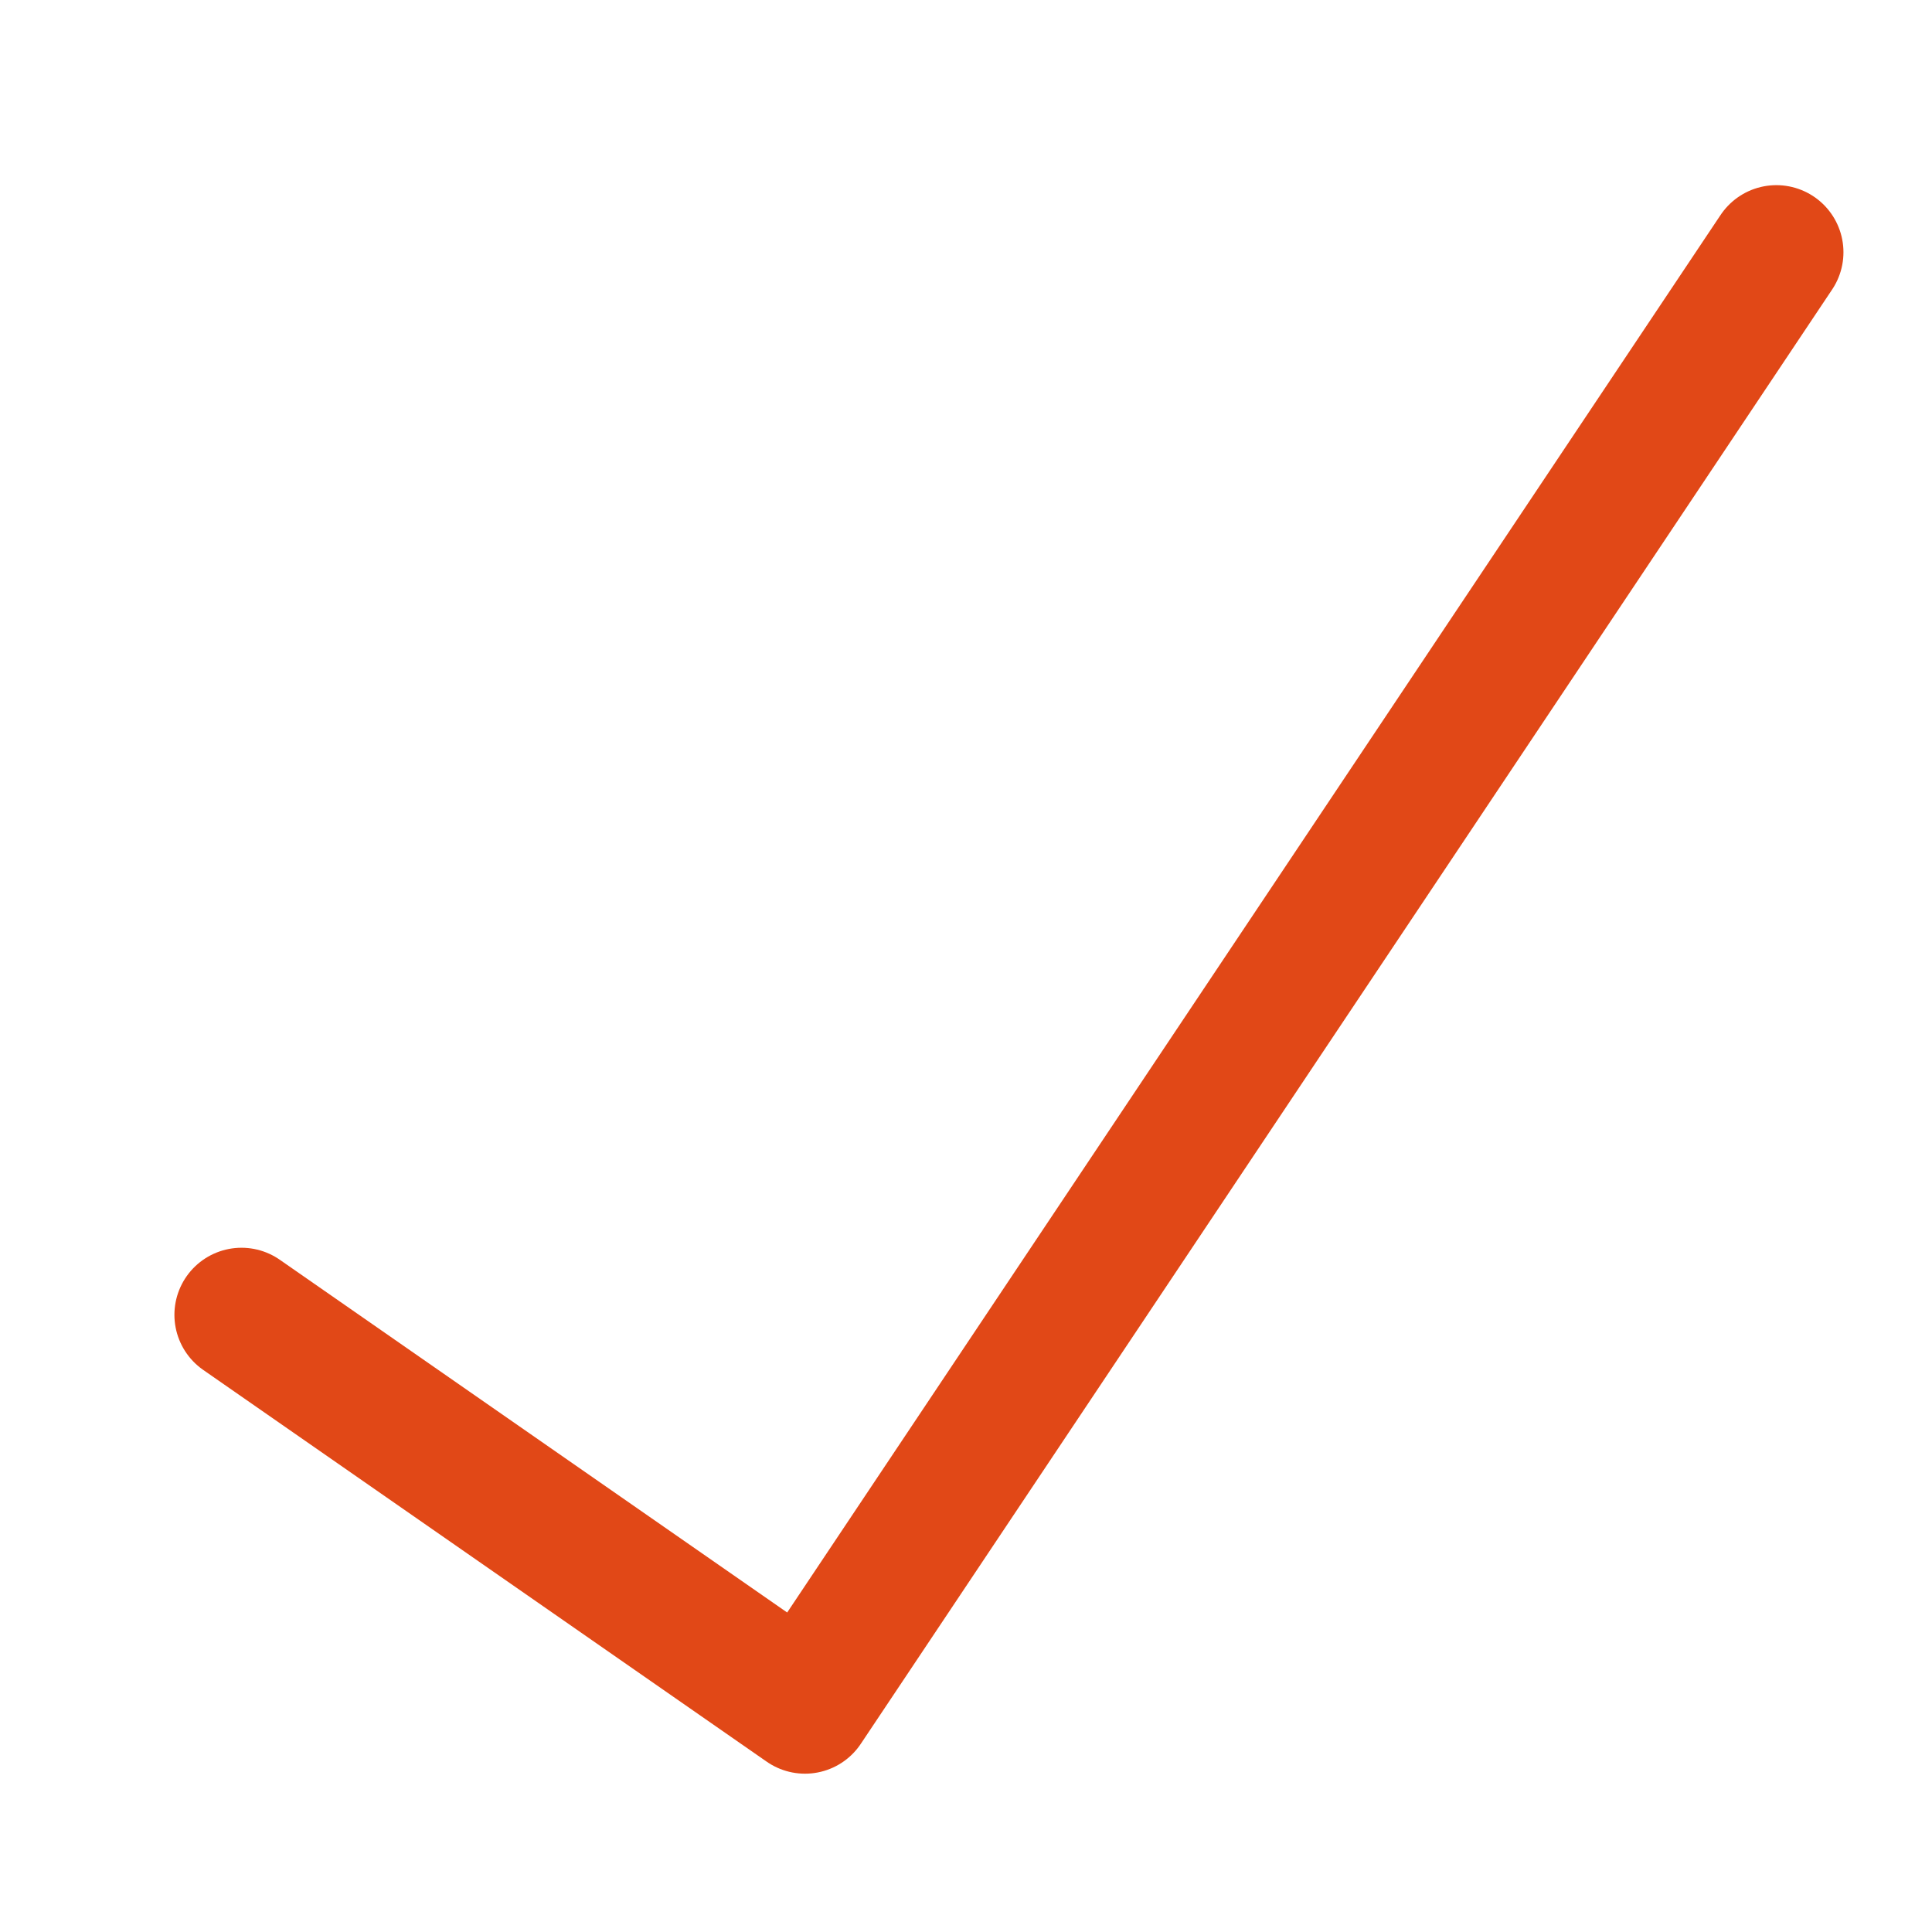 <?xml version="1.0" encoding="utf-8"?>
<!-- Generator: Adobe Illustrator 24.2.3, SVG Export Plug-In . SVG Version: 6.00 Build 0)  -->
<svg version="1.1" id="Layer_1" xmlns="http://www.w3.org/2000/svg" xmlns:xlink="http://www.w3.org/1999/xlink" x="0px" y="0px"
	 viewBox="0 0 36 36" style="enable-background:new 0 0 36 36;" xml:space="preserve">
<style type="text/css">
	.st0{fill:none;stroke:#E14817;stroke-width:2.5;stroke-linecap:round;stroke-linejoin:round;stroke-miterlimit:10;}
</style>
<polyline class="st0" points="4.5,24.5 15,31.8 33.1,4.7 "/>
</svg>
